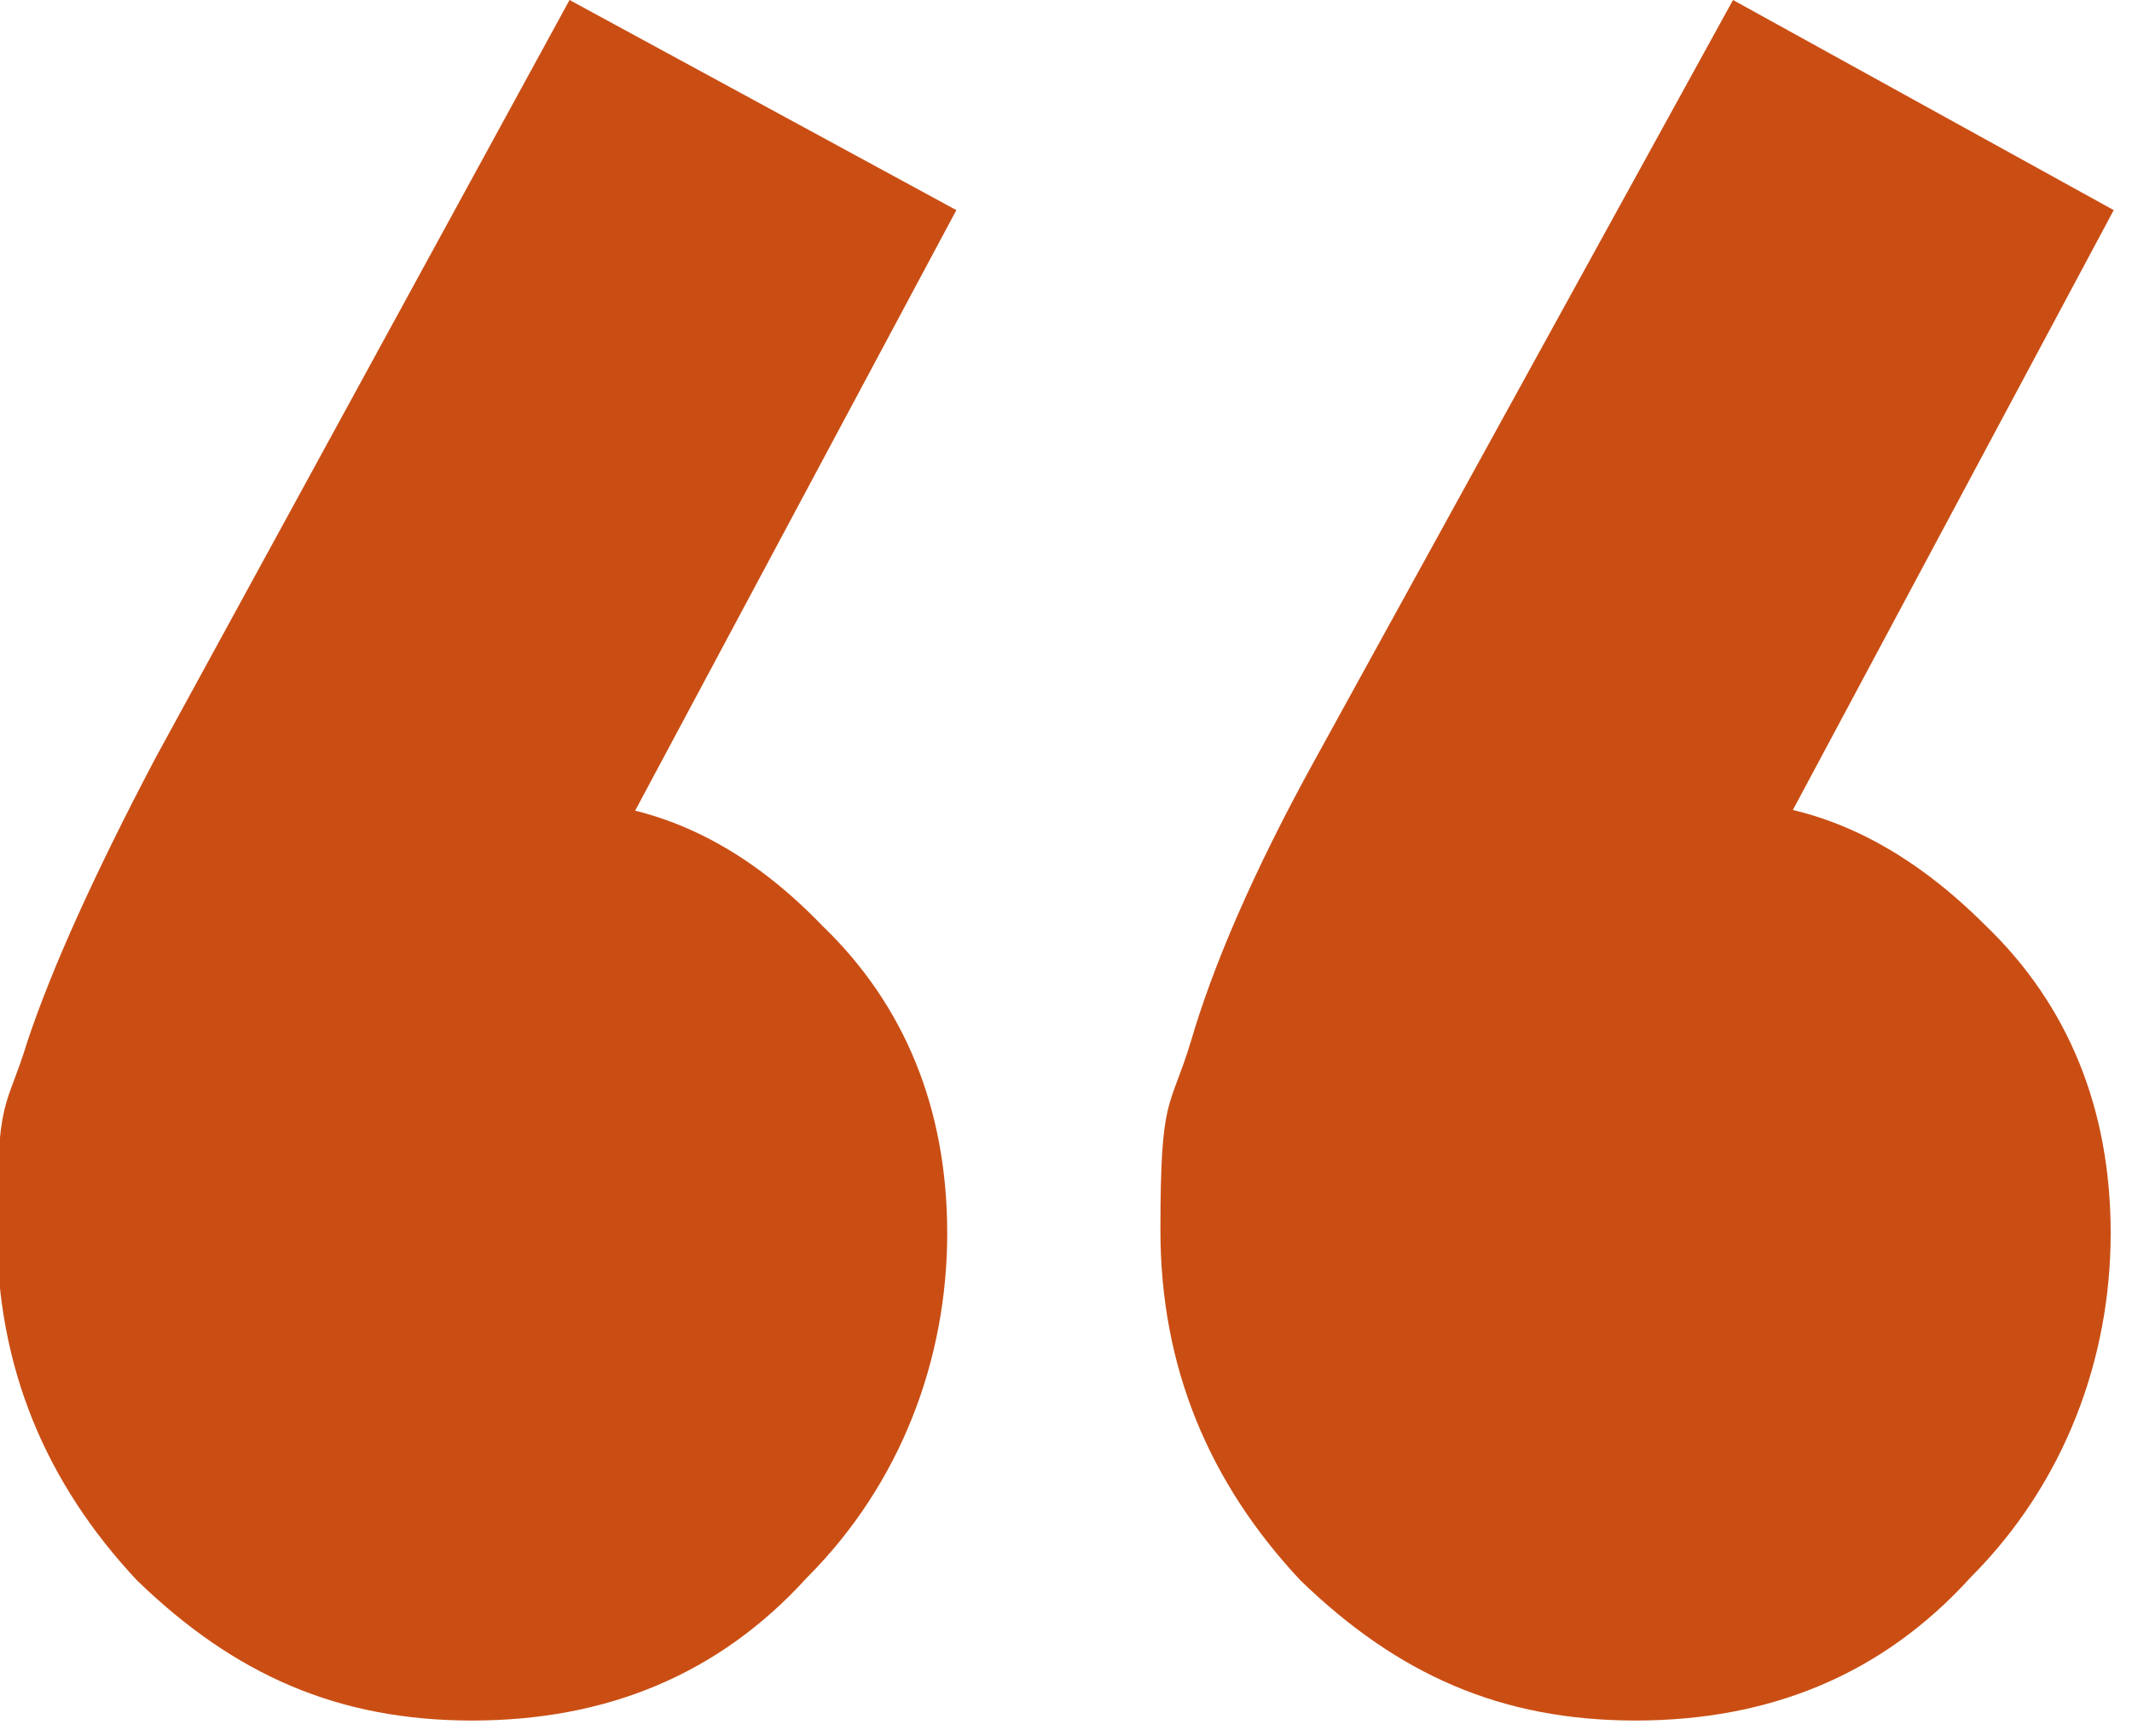 <?xml version="1.0" encoding="UTF-8"?>
<svg id="Layer_1" xmlns="http://www.w3.org/2000/svg" version="1.1" viewBox="0 0 70 57">
  <!-- Generator: Adobe Illustrator 29.7.0, SVG Export Plug-In . SVG Version: 2.1.1 Build 41)  -->
  <defs>
    <style>
      .st0 {
        fill: #ca4e14;
      }
    </style>
  </defs>
  <path class="st0" d="M31.4,6.9l-12.3,23-7.8,2.2c.9-1.7,1.9-3,3-4.1,1.1-1.1,2.4-1.7,3.9-1.7,3.3,0,6.2,1.4,8.8,4.1,2.7,2.6,4.1,6,4.1,10.1s-1.5,8.2-4.6,11.3c-2.9,3.2-6.6,4.7-11,4.7s-7.8-1.5-11-4.6c-3-3.2-4.6-7-4.6-11.5s.3-3.9,1-6.2c.8-2.4,2.2-5.5,4.2-9.3L18.7,0l12.7,6.9ZM69.4,6.9l-12.3,23-7.6,2.2c.8-1.7,1.7-3,2.9-4.1,1.2-1.1,2.5-1.7,3.9-1.7,3.3,0,6.2,1.4,8.9,4.1,2.7,2.6,4.1,6,4.1,10.1s-1.5,8.2-4.6,11.3c-2.9,3.2-6.6,4.7-11,4.7s-7.8-1.5-11-4.6c-3-3.2-4.6-7-4.6-11.5s.3-3.9,1-6.2c.7-2.4,2-5.5,4.1-9.3L56.9,0l12.5,6.9Z"/>
</svg>